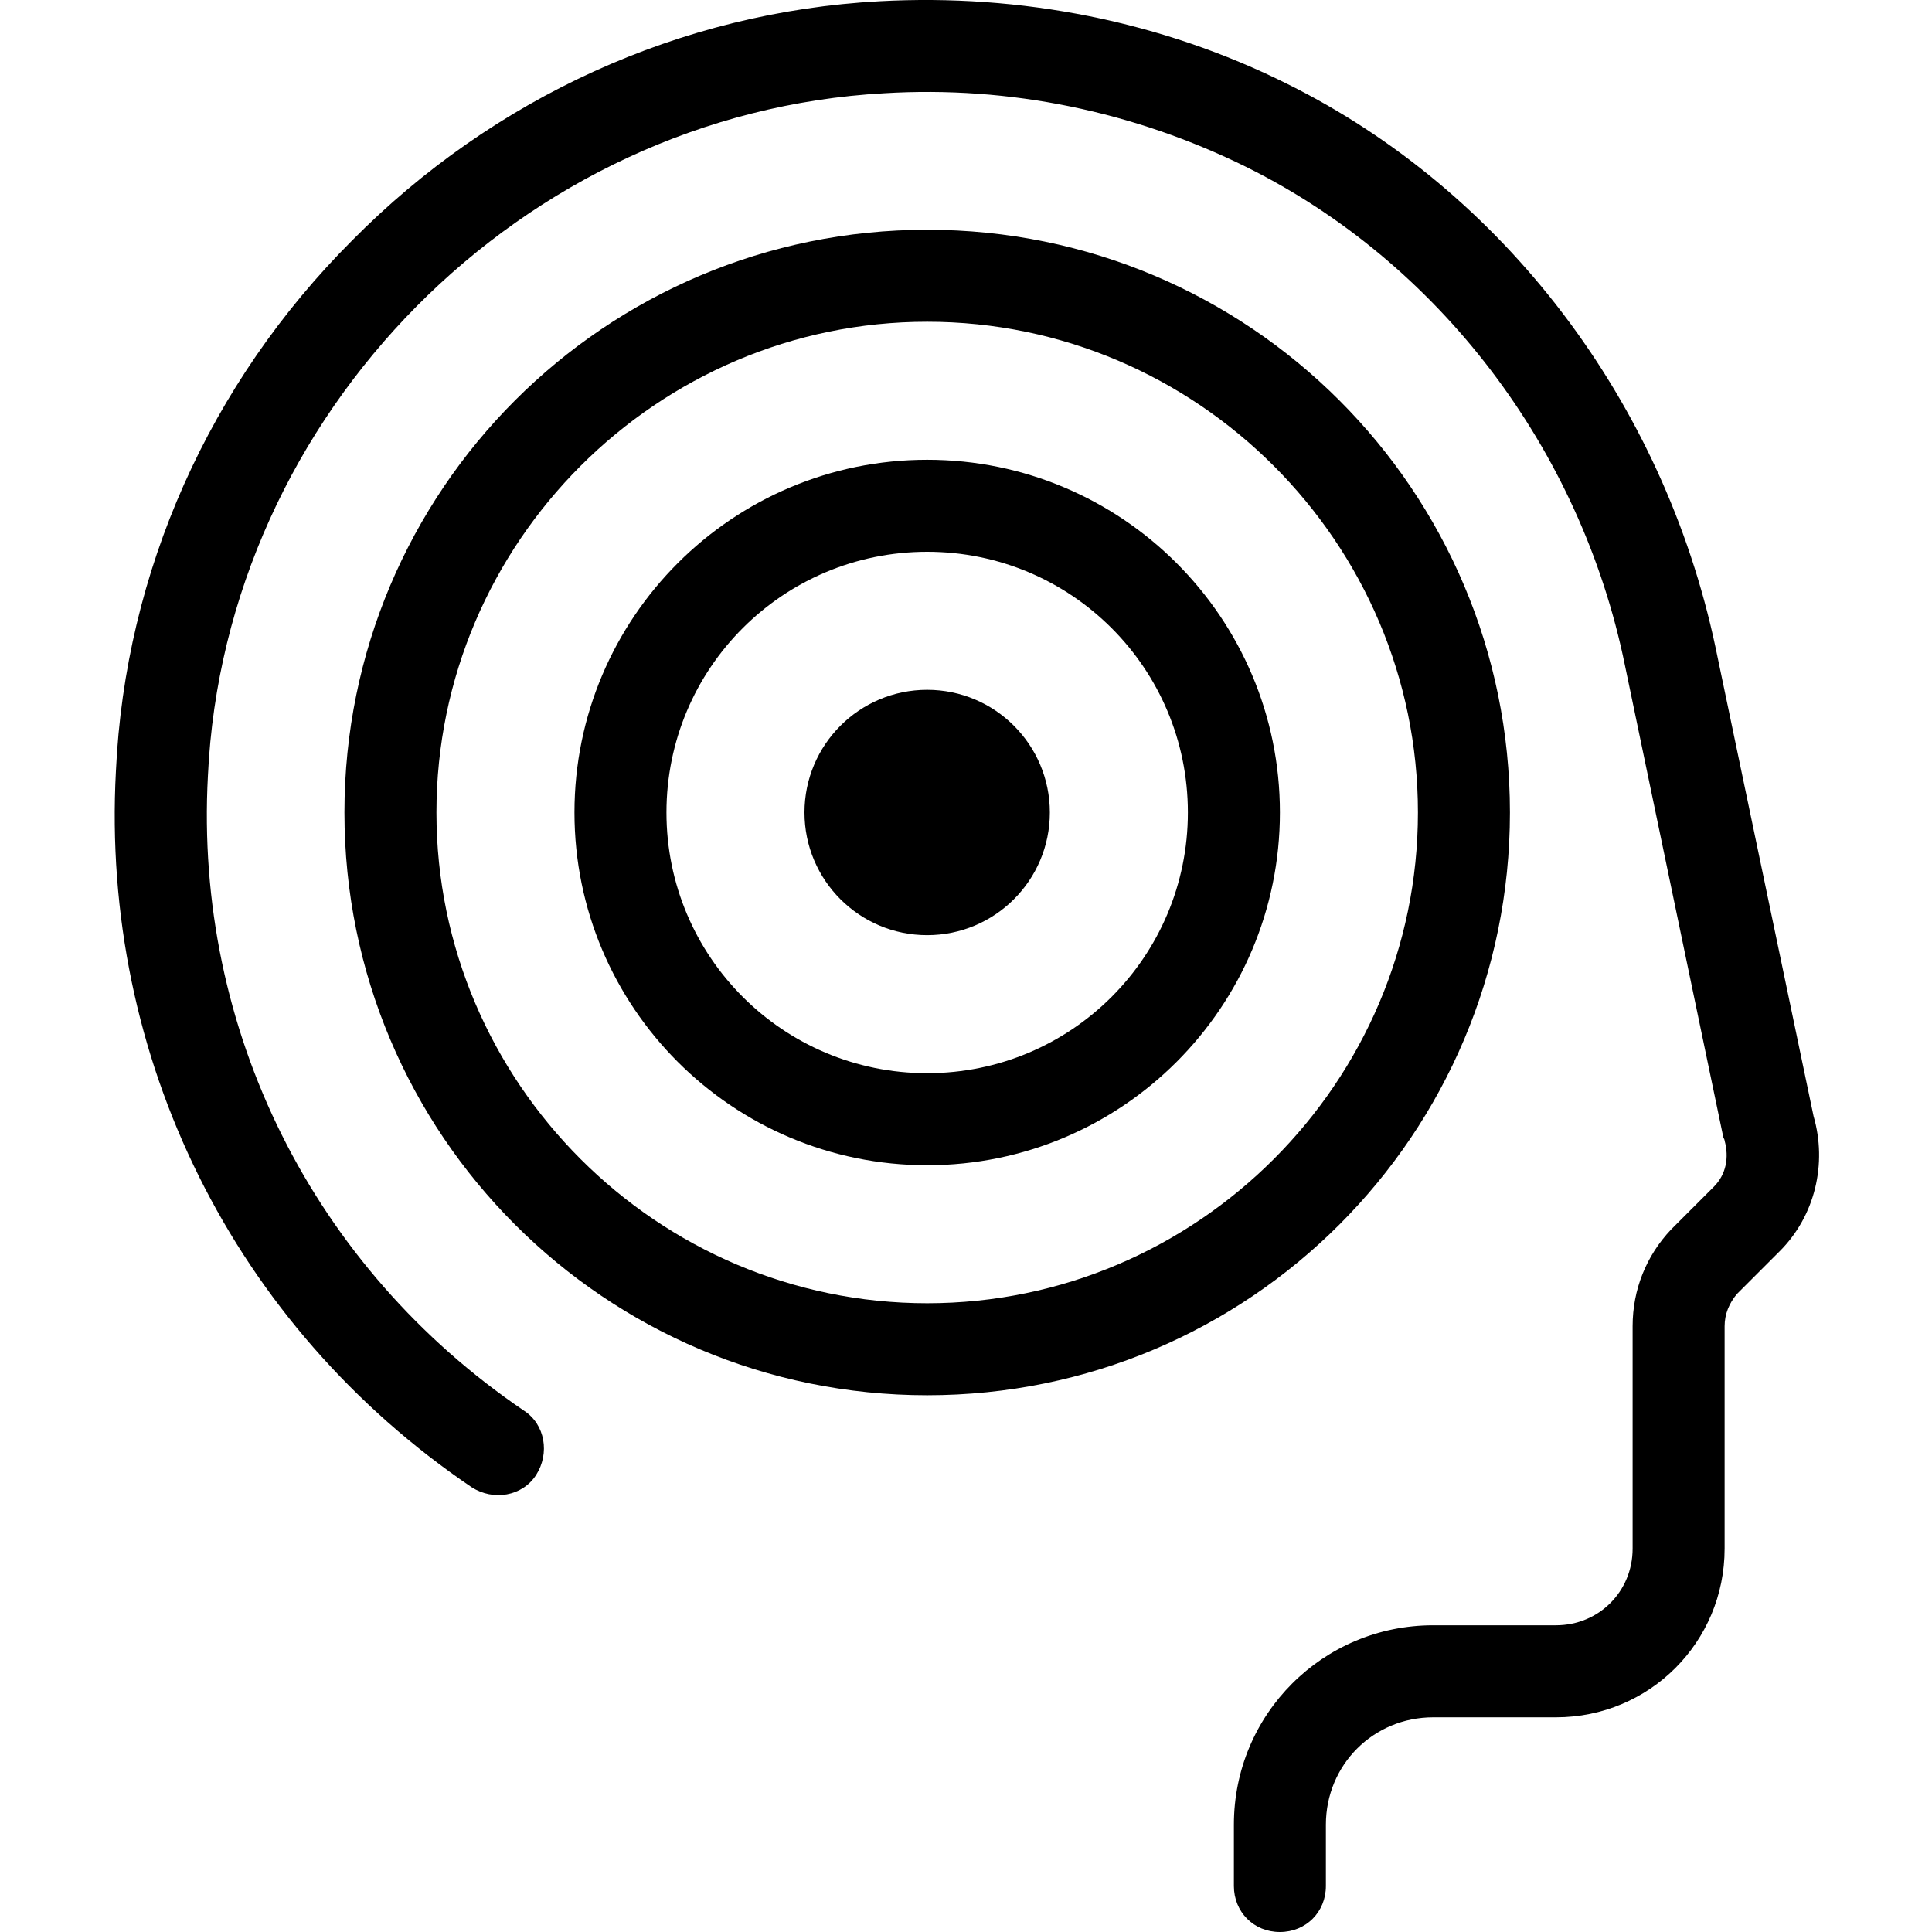 <svg xmlns="http://www.w3.org/2000/svg" fill="none" viewBox="0 0 50 50" height="50" width="50"><g clip-path="url(#clip0_565_3402)"><path fill="black" d="M33.123 50C32.448 50 31.933 49.484 31.933 48.809V47.222C31.933 44.364 34.234 42.062 37.092 42.062H40.267C41.378 42.062 42.252 41.189 42.252 40.078V34.323C42.252 33.37 42.608 32.498 43.244 31.823L44.355 30.712C44.672 30.394 44.752 29.957 44.633 29.521C44.633 29.481 44.593 29.441 44.593 29.401L42.053 17.218C40.902 11.582 37.211 6.779 32.25 4.319C29.353 2.89 26.138 2.215 22.884 2.413C13.517 2.93 5.818 10.708 5.381 20.075C5.024 26.663 8.12 32.815 13.557 36.506C14.112 36.863 14.231 37.617 13.874 38.173C13.517 38.728 12.763 38.848 12.207 38.49C6.056 34.323 2.603 27.378 3 19.956C3.238 14.796 5.421 9.915 9.112 6.224C12.763 2.533 17.605 0.31 22.764 0.032C26.416 -0.166 30.067 0.548 33.322 2.175C38.918 4.954 43.045 10.391 44.395 16.741L46.935 28.886C47.292 30.116 46.974 31.465 46.062 32.378L44.95 33.49C44.752 33.728 44.633 34.006 44.633 34.323V40.078C44.633 42.499 42.688 44.444 40.267 44.444H37.092C35.544 44.444 34.314 45.674 34.314 47.222V48.809C34.314 49.484 33.798 50 33.123 50Z"></path><path fill="black" d="M23.996 36.109C15.661 36.109 8.914 29.362 8.914 21.027C8.914 12.693 15.661 5.946 23.996 5.946C32.33 5.946 39.077 12.693 39.077 21.027C39.077 29.362 32.33 36.109 23.996 36.109ZM23.996 8.327C17.01 8.327 11.295 14.042 11.295 21.027C11.295 28.012 17.01 33.728 23.996 33.728C30.981 33.728 36.696 28.012 36.696 21.027C36.696 14.042 30.981 8.327 23.996 8.327Z"></path><path fill="black" d="M23.995 30.156C18.955 30.156 14.867 26.068 14.867 21.027C14.867 15.987 18.955 11.899 23.995 11.899C29.036 11.899 33.124 15.987 33.124 21.027C33.124 26.068 29.036 30.156 23.995 30.156ZM23.995 14.28C20.265 14.28 17.248 17.297 17.248 21.027C17.248 24.758 20.265 27.774 23.995 27.774C27.726 27.774 30.742 24.758 30.742 21.027C30.742 17.297 27.726 14.28 23.995 14.28Z"></path><path fill="black" d="M27.17 21.027C27.17 22.781 25.749 24.202 23.995 24.202C22.242 24.202 20.82 22.781 20.82 21.027C20.82 19.274 22.242 17.852 23.995 17.852C25.749 17.852 27.17 19.274 27.17 21.027Z"></path></g><defs><clipPath id="clip0_565_3402"><rect fill="white" height="50" width="50"></rect></clipPath></defs></svg>